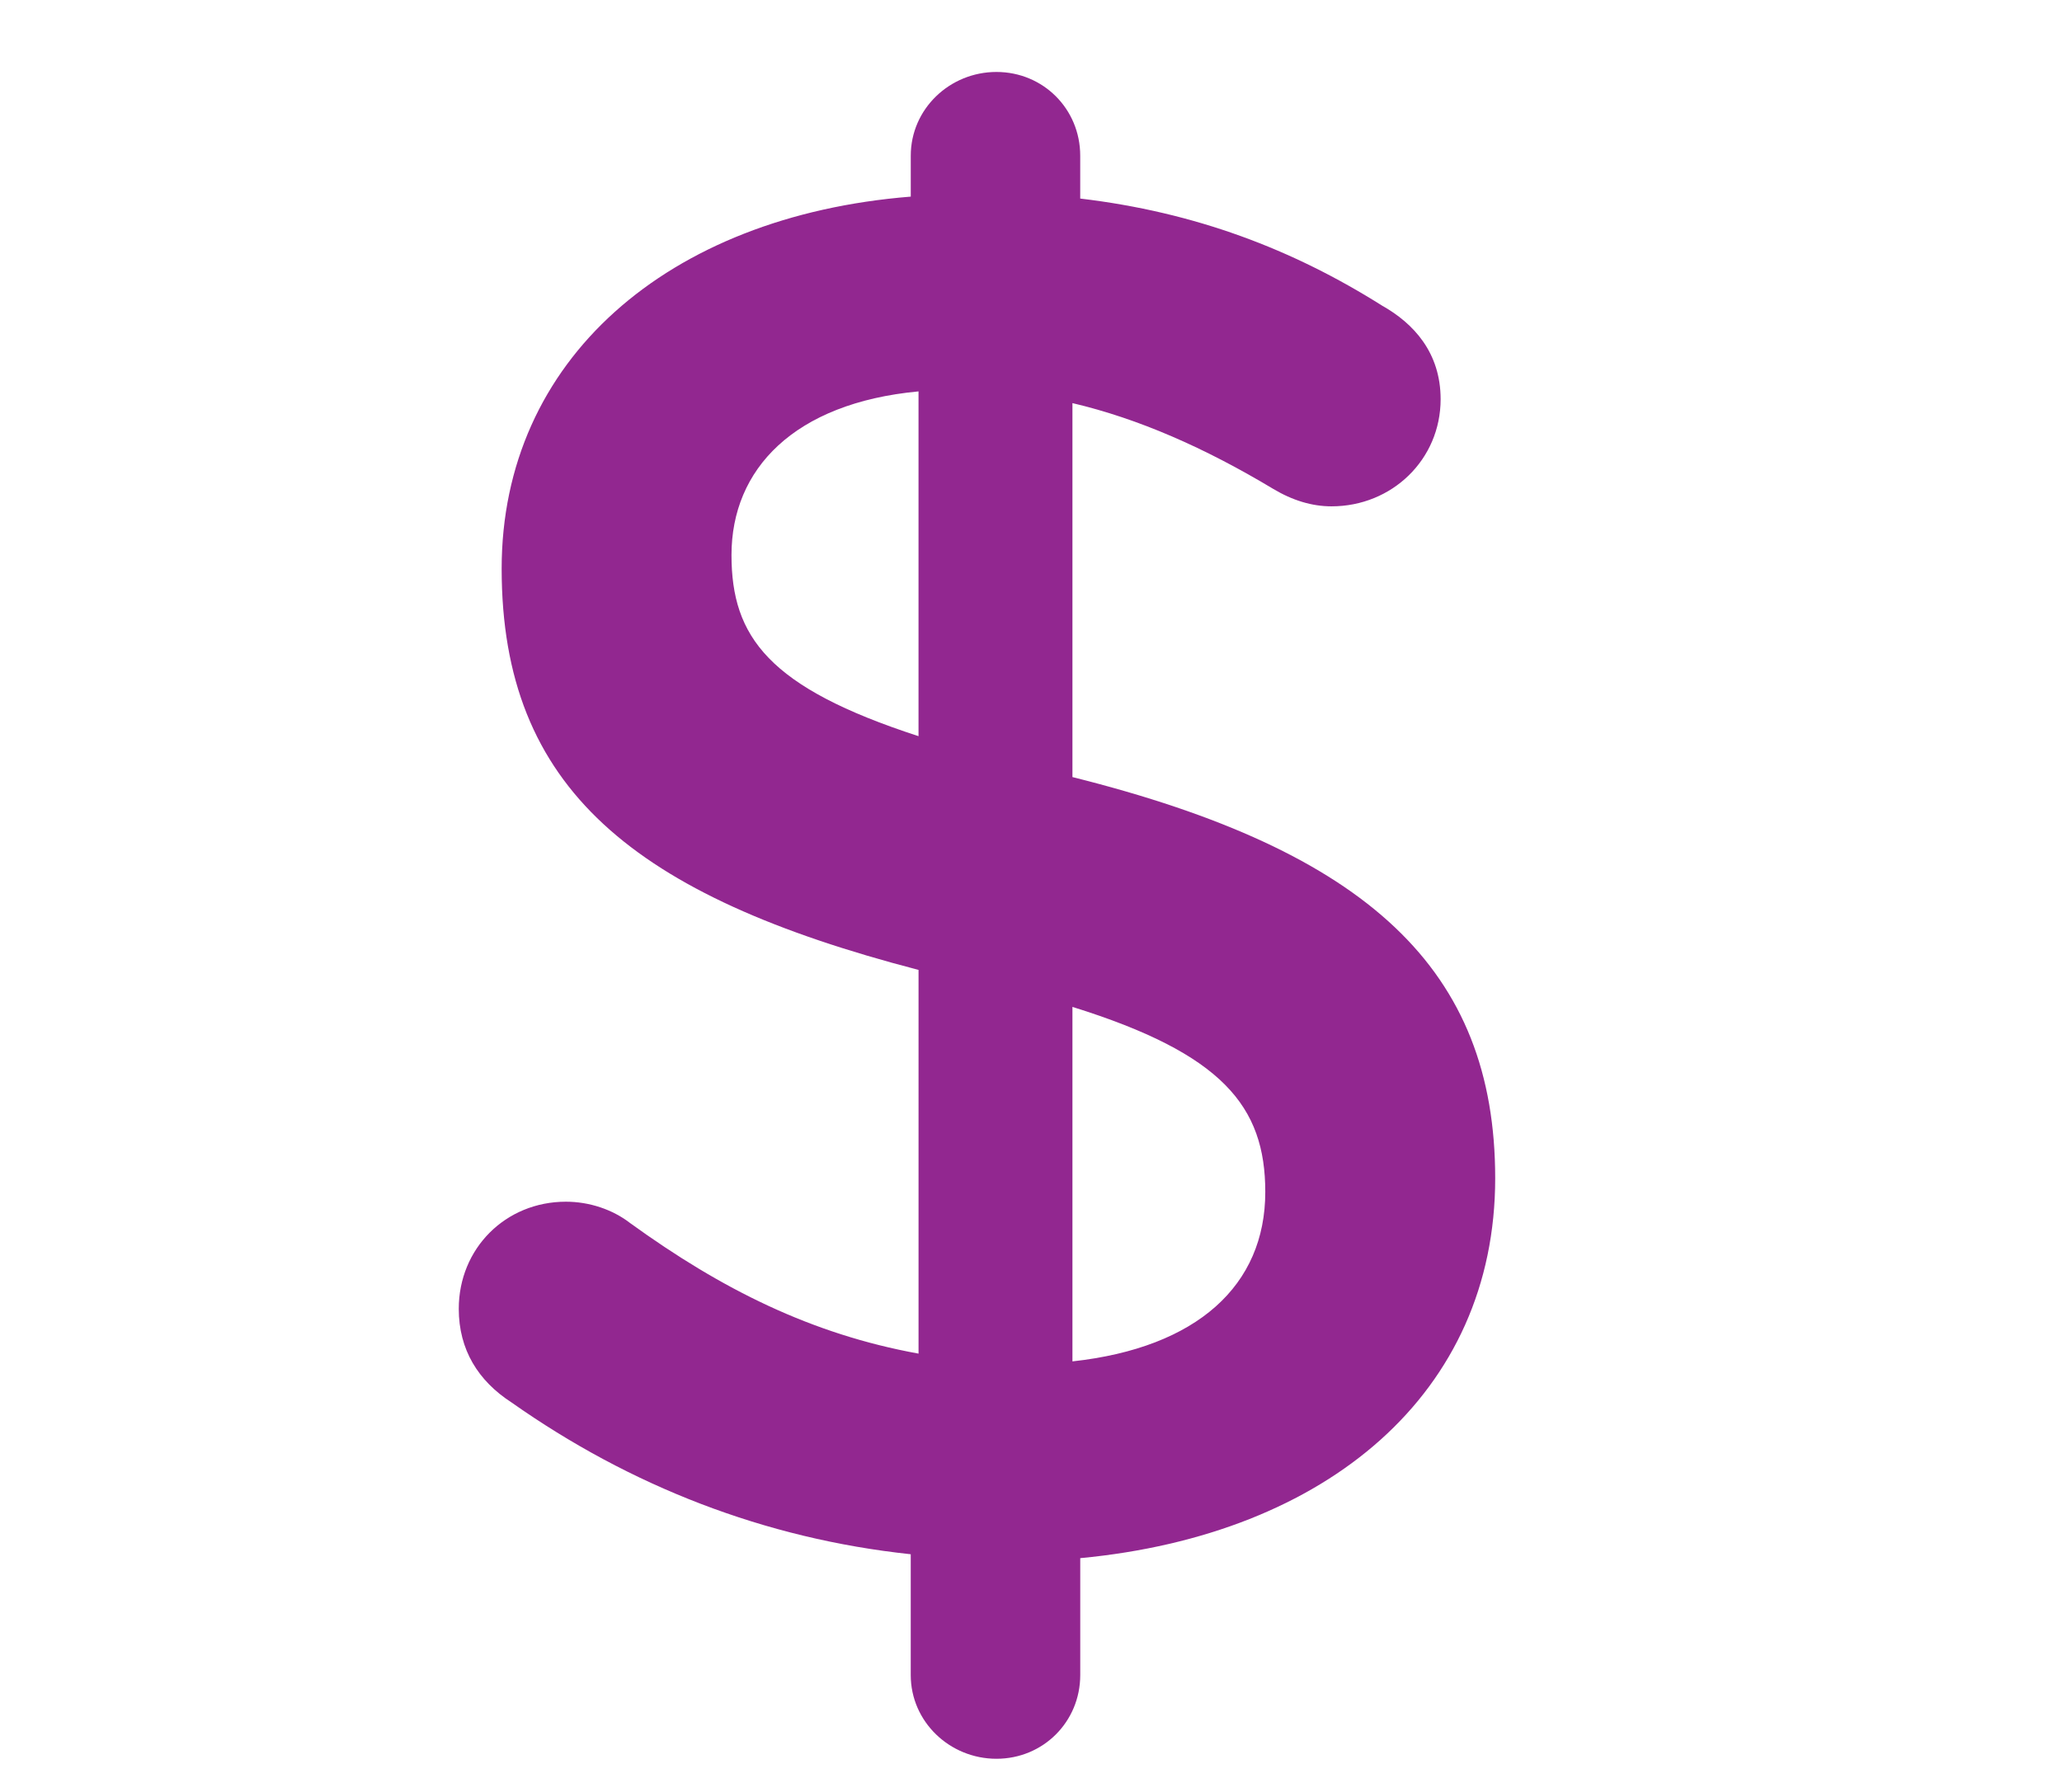 <?xml version="1.0" encoding="utf-8"?>
<!-- Generator: Adobe Illustrator 23.0.1, SVG Export Plug-In . SVG Version: 6.00 Build 0)  -->
<svg version="1.1" id="Layer_1" xmlns="http://www.w3.org/2000/svg" xmlns:xlink="http://www.w3.org/1999/xlink" x="0px" y="0px"
	 width="84px" height="73px" viewBox="0 0 84 73" style="enable-background:new 0 0 84 73;" xml:space="preserve">
<style type="text/css">
	.st0{fill:#922790;}
</style>
<g>
	<path class="st0" d="M40.592,2.932c1.905,0,3.413,1.508,3.413,3.413V8.09c4.683,0.556,8.65,2.063,12.301,4.365
		c1.27,0.714,2.381,1.905,2.381,3.81c0,2.46-1.984,4.365-4.444,4.365c-0.793,0-1.587-0.238-2.381-0.714
		c-2.777-1.667-5.476-2.857-8.174-3.492v15.237c12.062,3.016,17.222,7.857,17.222,16.348c0,8.729-6.825,14.523-16.904,15.476v4.762
		c0,1.904-1.508,3.412-3.413,3.412s-3.492-1.508-3.492-3.412v-4.921c-5.952-0.635-11.428-2.777-16.269-6.189
		c-1.349-0.873-2.143-2.143-2.143-3.81c0-2.46,1.905-4.365,4.365-4.365c0.952,0,1.904,0.317,2.619,0.873
		c3.73,2.698,7.381,4.523,11.746,5.317V39.518c-11.587-3.016-16.983-7.381-16.983-16.349c0-8.492,6.746-14.364,16.666-15.158V6.345
		C37.101,4.44,38.688,2.932,40.592,2.932z M37.418,29.994V15.947c-5.079,0.476-7.619,3.174-7.619,6.666
		C29.799,25.947,31.307,28.01,37.418,29.994z M43.688,41.025v14.443c5.079-0.556,7.856-3.095,7.856-6.904
		C51.544,45.072,49.798,42.93,43.688,41.025z"/>
</g>
</svg>
